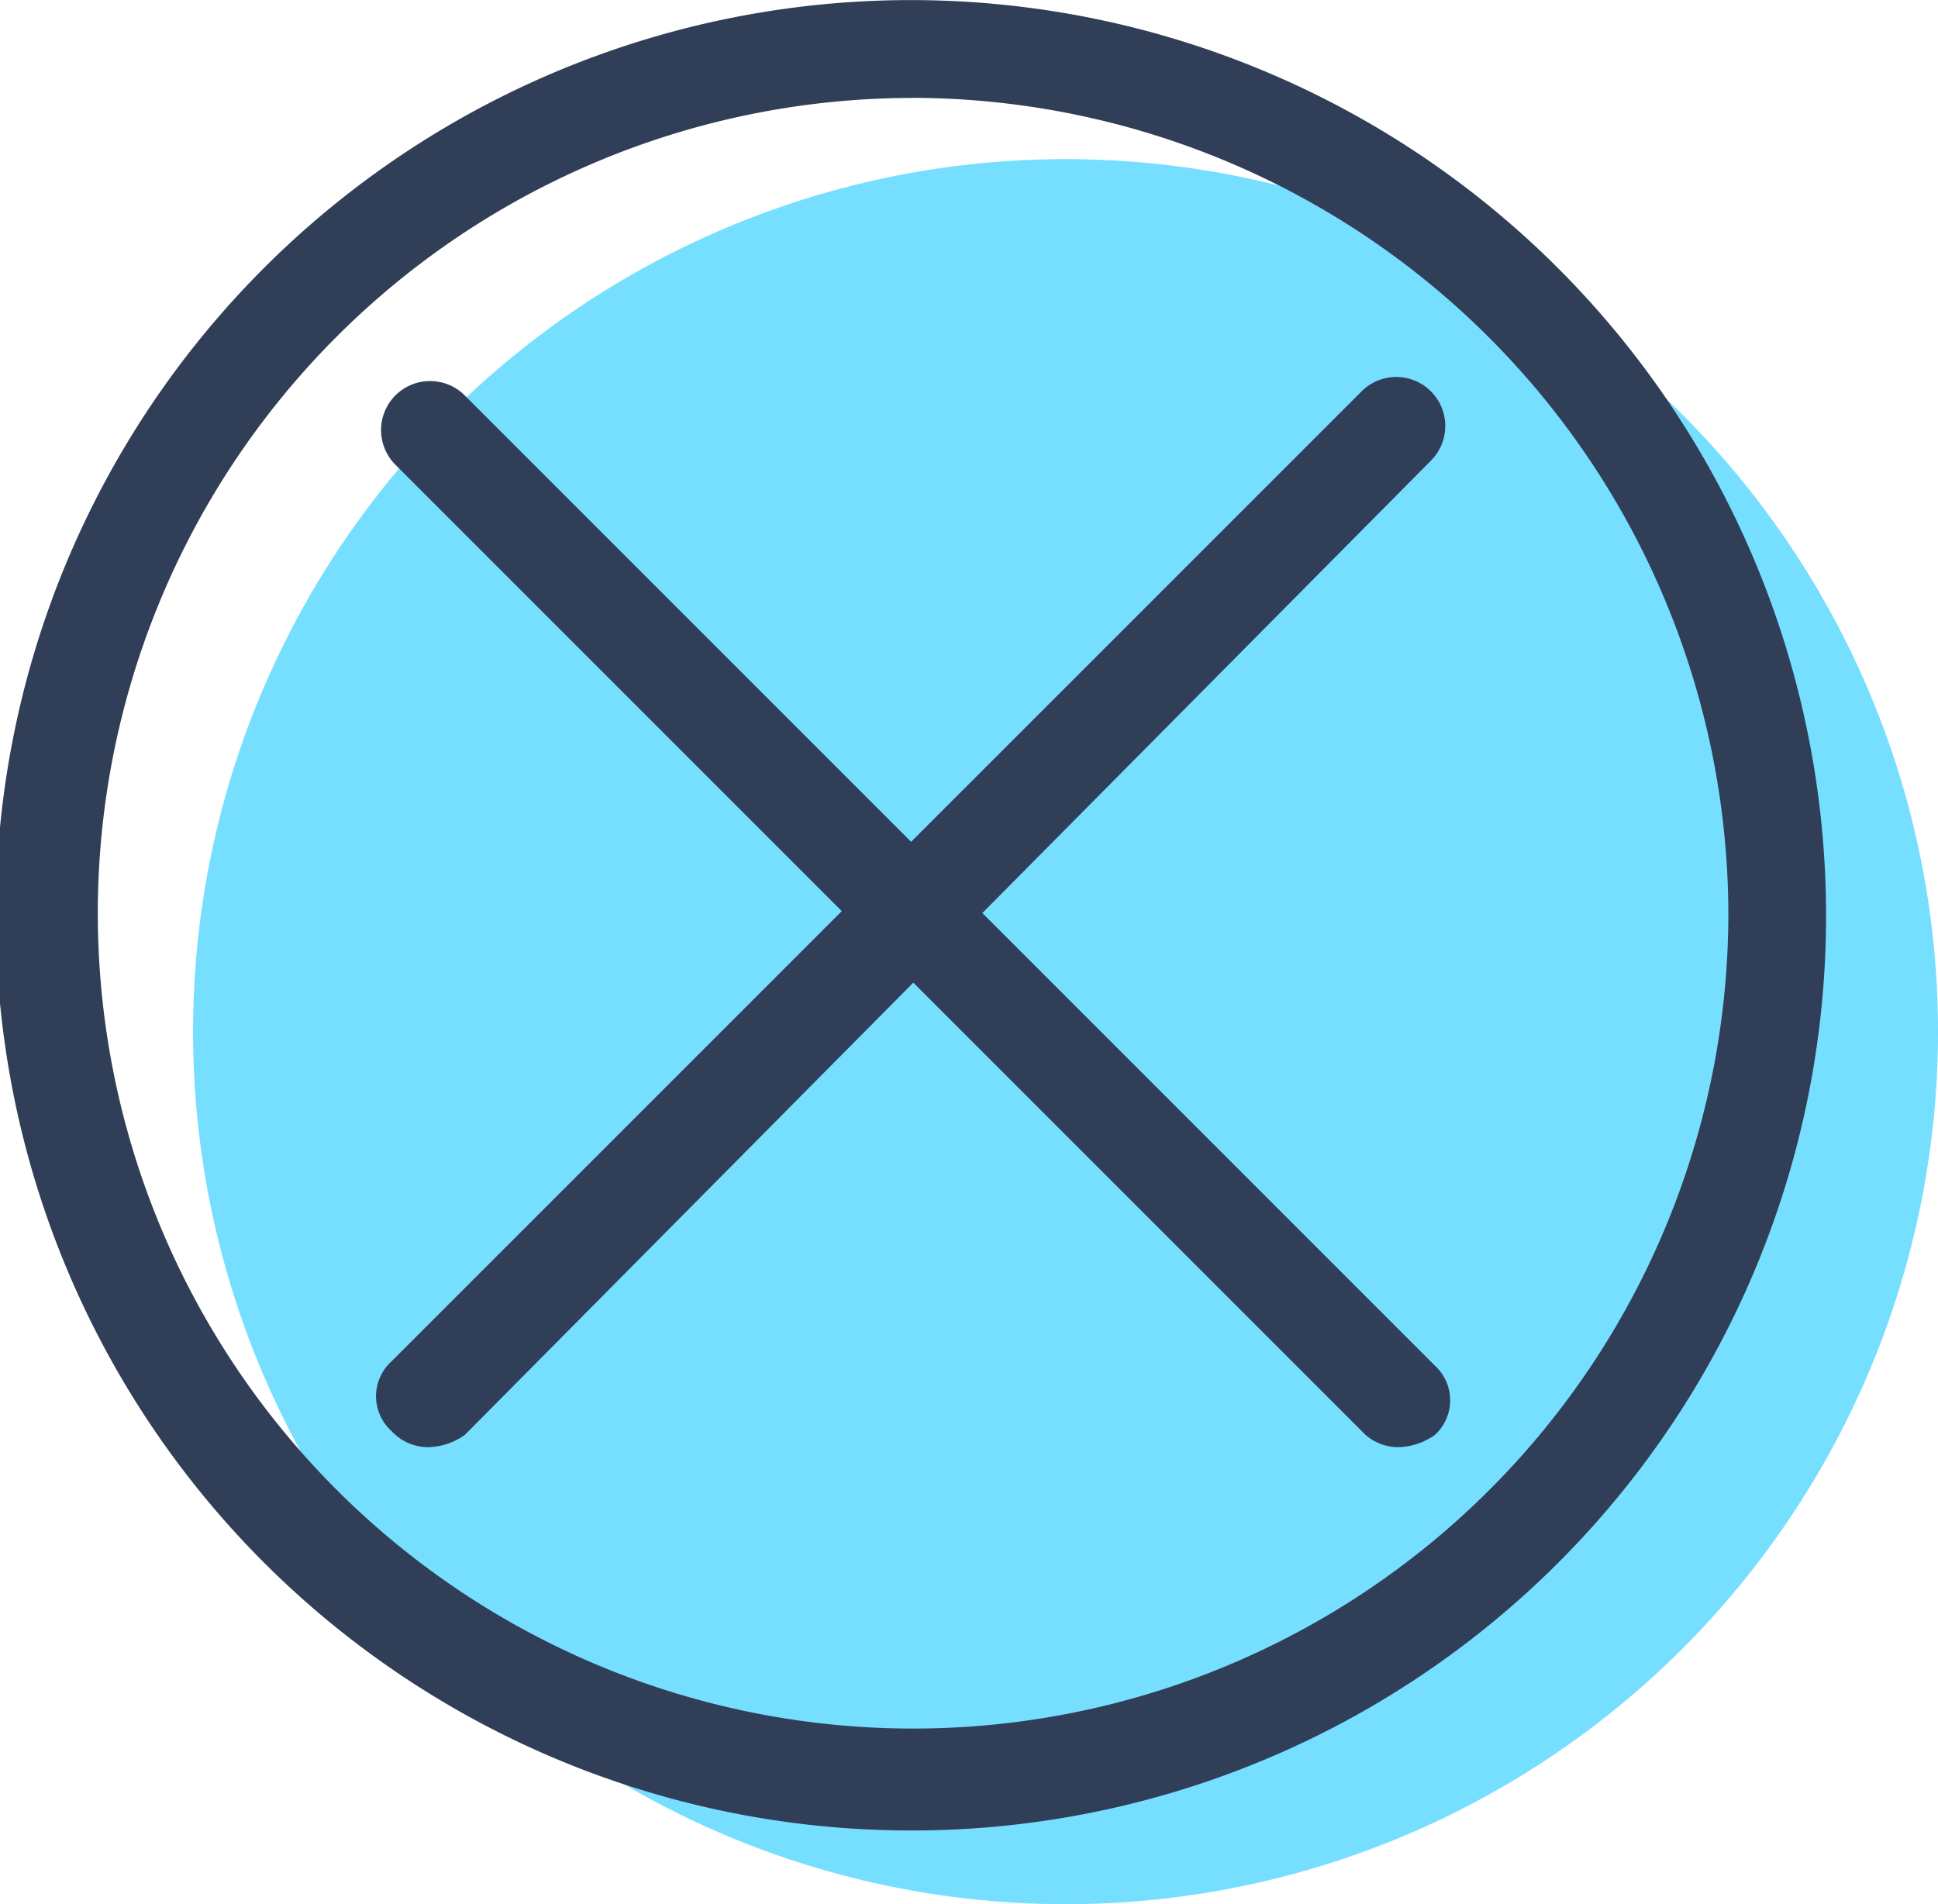 <svg id="X_Icon" data-name="X Icon" xmlns="http://www.w3.org/2000/svg" width="69.626" height="68.408" viewBox="0 0 69.626 68.408">
  <g id="Group_1829" data-name="Group 1829" transform="translate(6.935 5.716)">
    <circle id="Ellipse_60" data-name="Ellipse 60" cx="31.346" cy="31.346" r="31.346" transform="translate(0)" fill="#76dfff"/>
  </g>
  <path id="Path_2626" data-name="Path 2626" d="M1572.635,998.9a32.878,32.878,0,1,1,32.8-32.951A32.844,32.844,0,0,1,1572.635,998.9Zm0-62.241a29.29,29.29,0,1,0,29.29,29.29A29.376,29.376,0,0,0,1572.635,936.656Z" transform="translate(-1539.831 -933.141)" fill="#303e58"/>
  <path id="Path_2627" data-name="Path 2627" d="M1570.059,999.98a1.79,1.79,0,0,1-1.318-.586,1.685,1.685,0,0,1,0-2.489L1603.6,962.05a1.76,1.76,0,0,1,2.49,2.49l-34.708,35A2.362,2.362,0,0,1,1570.059,999.98Z" transform="translate(-1554.682 -947.991)" fill="#303e58"/>
  <path id="Path_2628" data-name="Path 2628" d="M1605.074,1000.141a1.789,1.789,0,0,1-1.318-.586l-34.708-34.708a1.76,1.76,0,0,1,2.49-2.49l34.854,34.855a1.685,1.685,0,0,1,0,2.49A2.363,2.363,0,0,1,1605.074,1000.141Z" transform="translate(-1554.842 -948.152)" fill="#303e58"/>
</svg>
